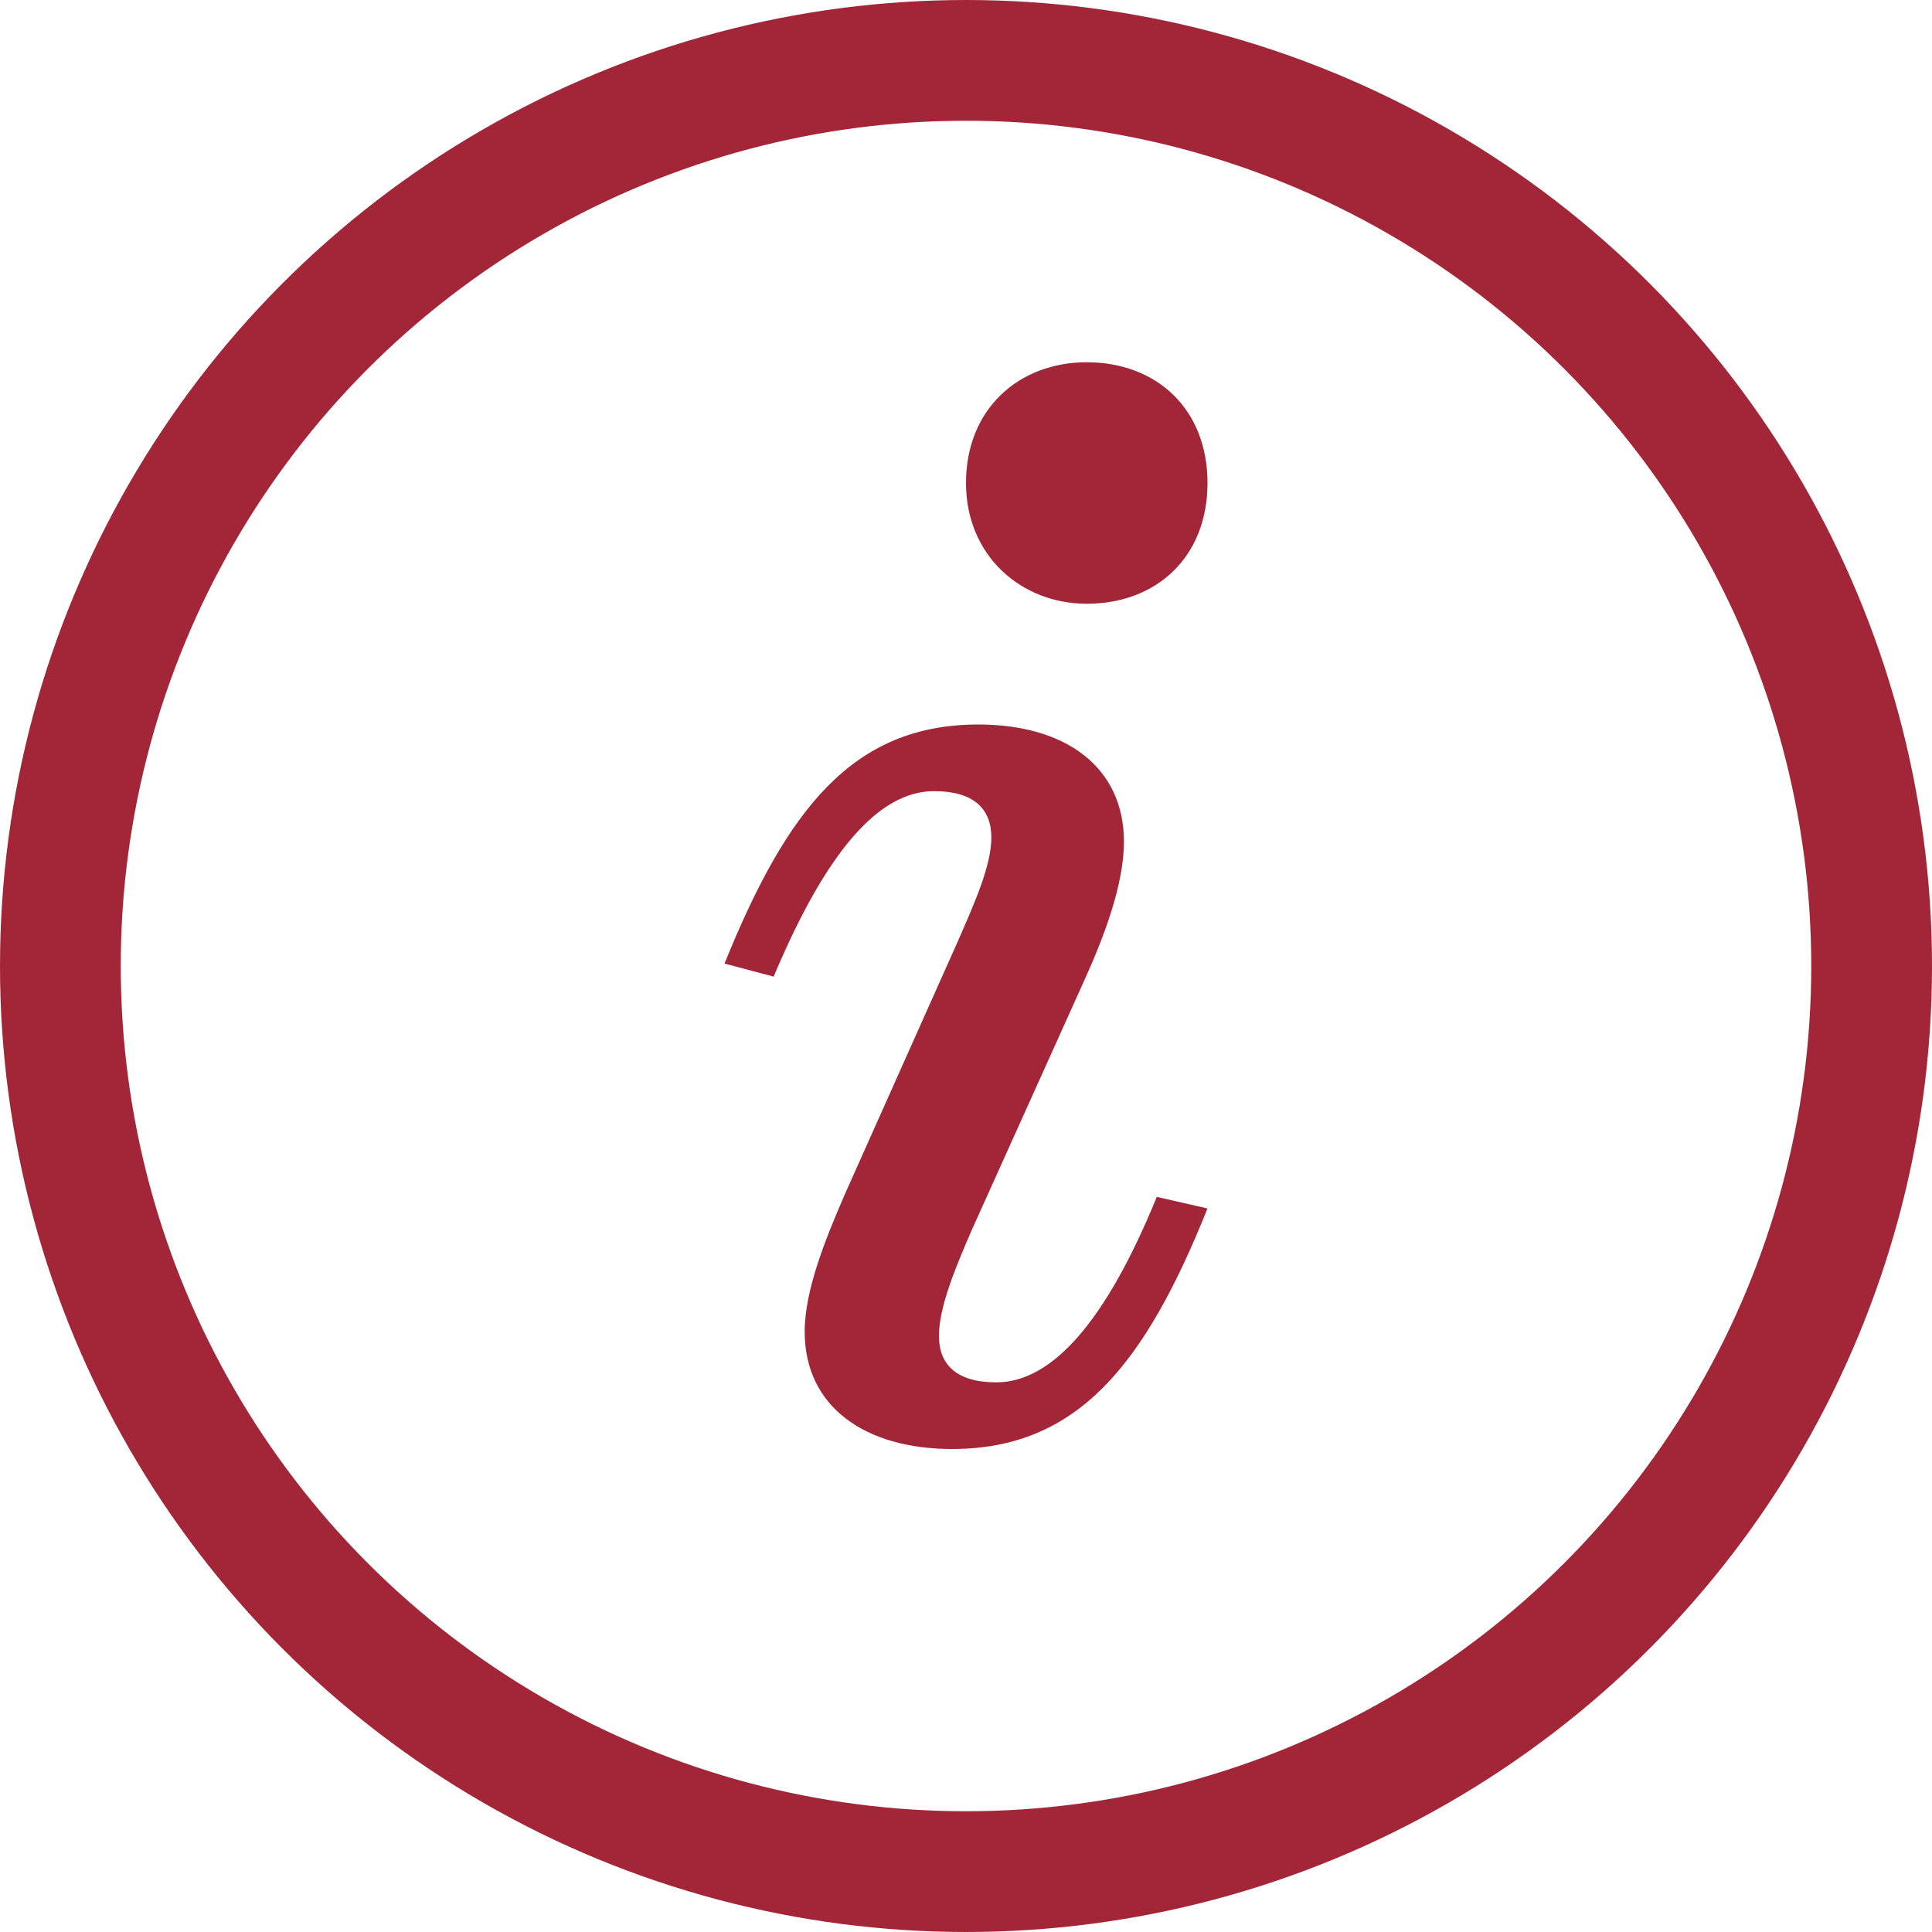 <?xml version="1.0" encoding="UTF-8"?>
<svg width="16px" height="16px" viewBox="0 0 16 16" version="1.1" xmlns="http://www.w3.org/2000/svg" xmlns:xlink="http://www.w3.org/1999/xlink">
    <!-- Generator: Sketch 63.1 (92452) - https://sketch.com -->
    <title>Group 8</title>
    <desc>Created with Sketch.</desc>
    <g id="Grids" stroke="none" stroke-width="1" fill="none" fill-rule="evenodd">
        <g id="D/Nonogram-Detail/Rest" transform="translate(-357, -696)">
            <g id="Group-7" transform="translate(167, 687)">
                <g id="Group-8" transform="translate(190, 9)">
                    <circle id="Oval" stroke="#A32638" cx="8" cy="8" r="7.5"></circle>
                    <path d="M9,5 C9.576,5 10,4.615 10,4 C10,3.385 9.576,3 9,3 C8.439,3 8,3.385 8,4 C8,4.6 8.455,5 9,5 Z M7.885,12 C8.929,12 9.485,11.292 10,10.008 L9.58,9.912 C9.159,10.944 8.712,11.448 8.251,11.448 C7.925,11.448 7.776,11.304 7.776,11.064 C7.776,10.824 7.912,10.5 8.047,10.188 L8.983,8.112 C9.146,7.752 9.308,7.32 9.308,6.972 C9.308,6.348 8.82,6 8.102,6 C7.058,6 6.515,6.708 6,7.98 L6.407,8.088 C6.841,7.056 7.275,6.552 7.736,6.552 C8.061,6.552 8.21,6.696 8.21,6.936 C8.21,7.176 8.061,7.5 7.925,7.812 L7.003,9.876 C6.841,10.248 6.664,10.68 6.664,11.028 C6.664,11.652 7.166,12 7.885,12 Z" id="i" fill="#A32638" fill-rule="nonzero"></path>
                </g>
            </g>
        </g>
    </g>
</svg>